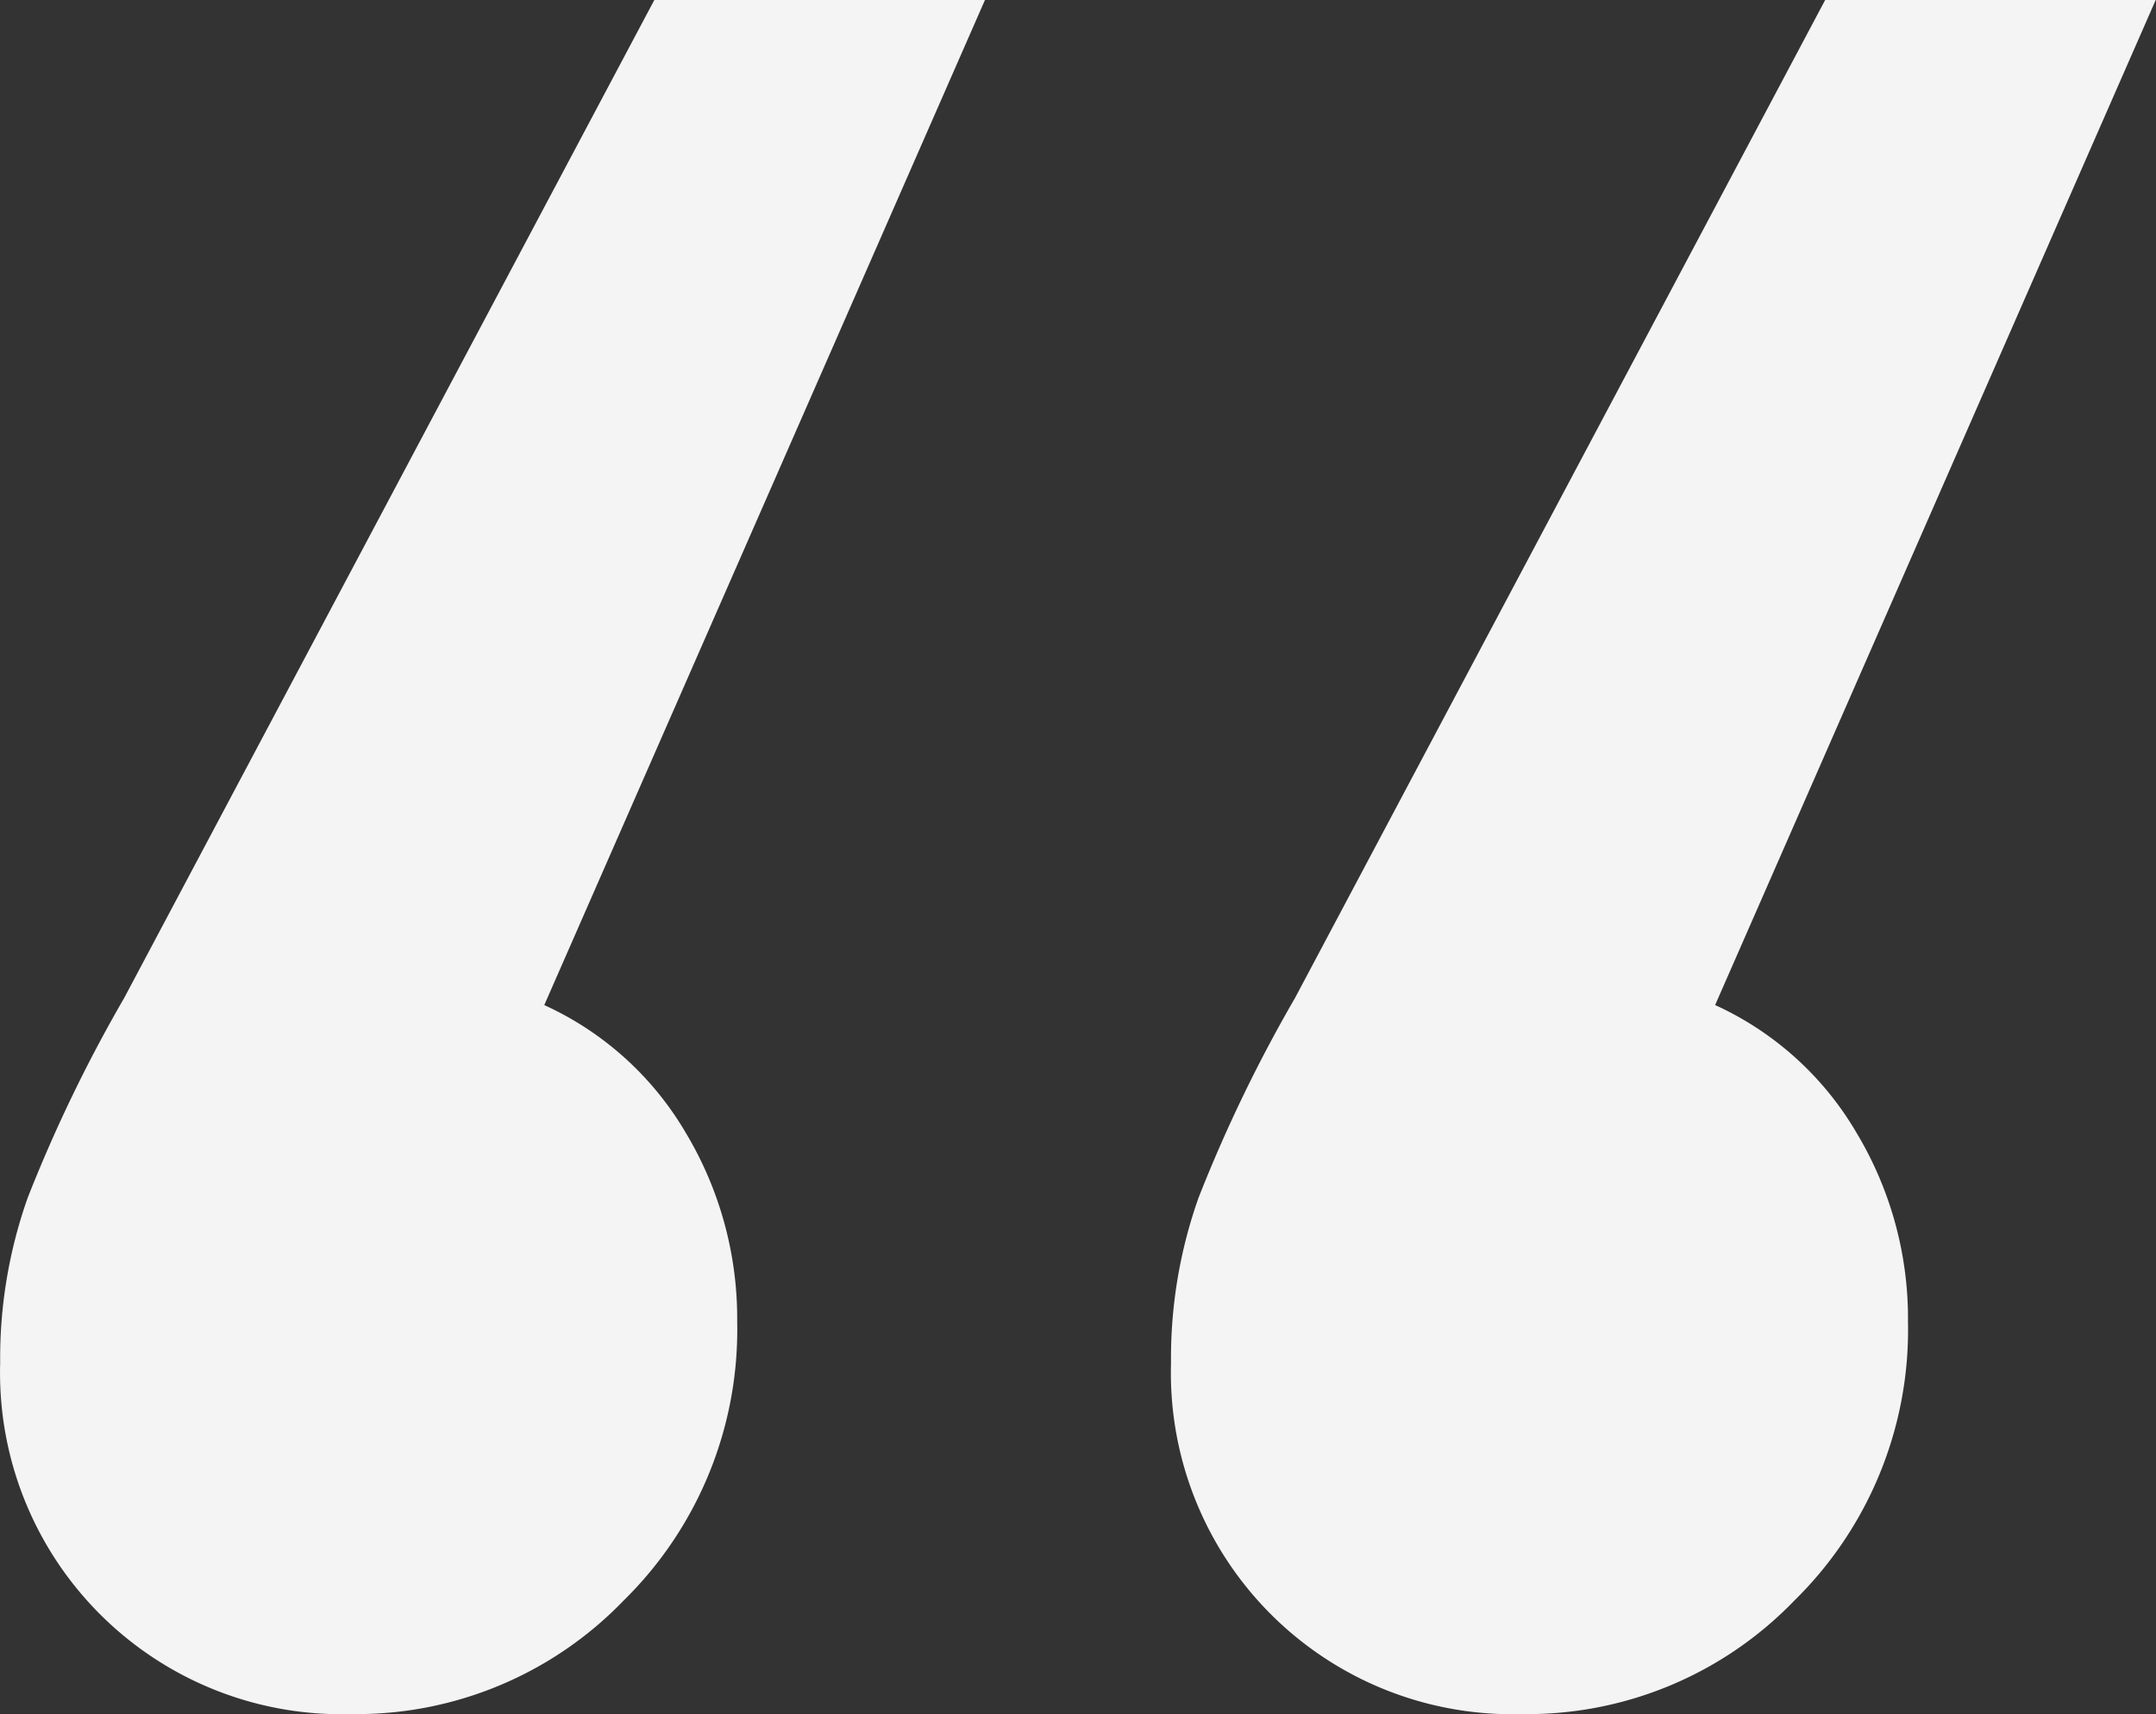 <?xml version="1.0" encoding="UTF-8"?> <svg xmlns="http://www.w3.org/2000/svg" width="113.786" height="90.5" viewBox="0 0 113.786 90.5"><rect x="0" y="0" width="113.786" height="90.5" fill="#333333" stroke="none"/> <defs> <style> .cls-1 { fill: #f4f4f4; fill-rule: evenodd; } </style> </defs> <path id="q1" class="cls-1" d="M931.818,1021.06l23.264-53.073H937.634l-27.988,52.7a78.037,78.037,0,0,0-5.089,10.54,25.362,25.362,0,0,0-1.454,8.73,18.02,18.02,0,0,0,18.538,18.53A19.581,19.581,0,0,0,936,1052.5a20.024,20.024,0,0,0,6-14.72,19.073,19.073,0,0,0-2.726-10,16.653,16.653,0,0,0-7.452-6.72h0Zm61.793,0,23.259-53.073H999.427l-27.989,52.7a77.886,77.886,0,0,0-5.088,10.54,25.339,25.339,0,0,0-1.454,8.73,18.019,18.019,0,0,0,18.537,18.53,19.578,19.578,0,0,0,14.358-5.99,20.022,20.022,0,0,0,6-14.72,19.048,19.048,0,0,0-2.73-10,16.635,16.635,0,0,0-7.449-6.72h0Z" transform="translate(-903.094 -968)"></path> </svg> 